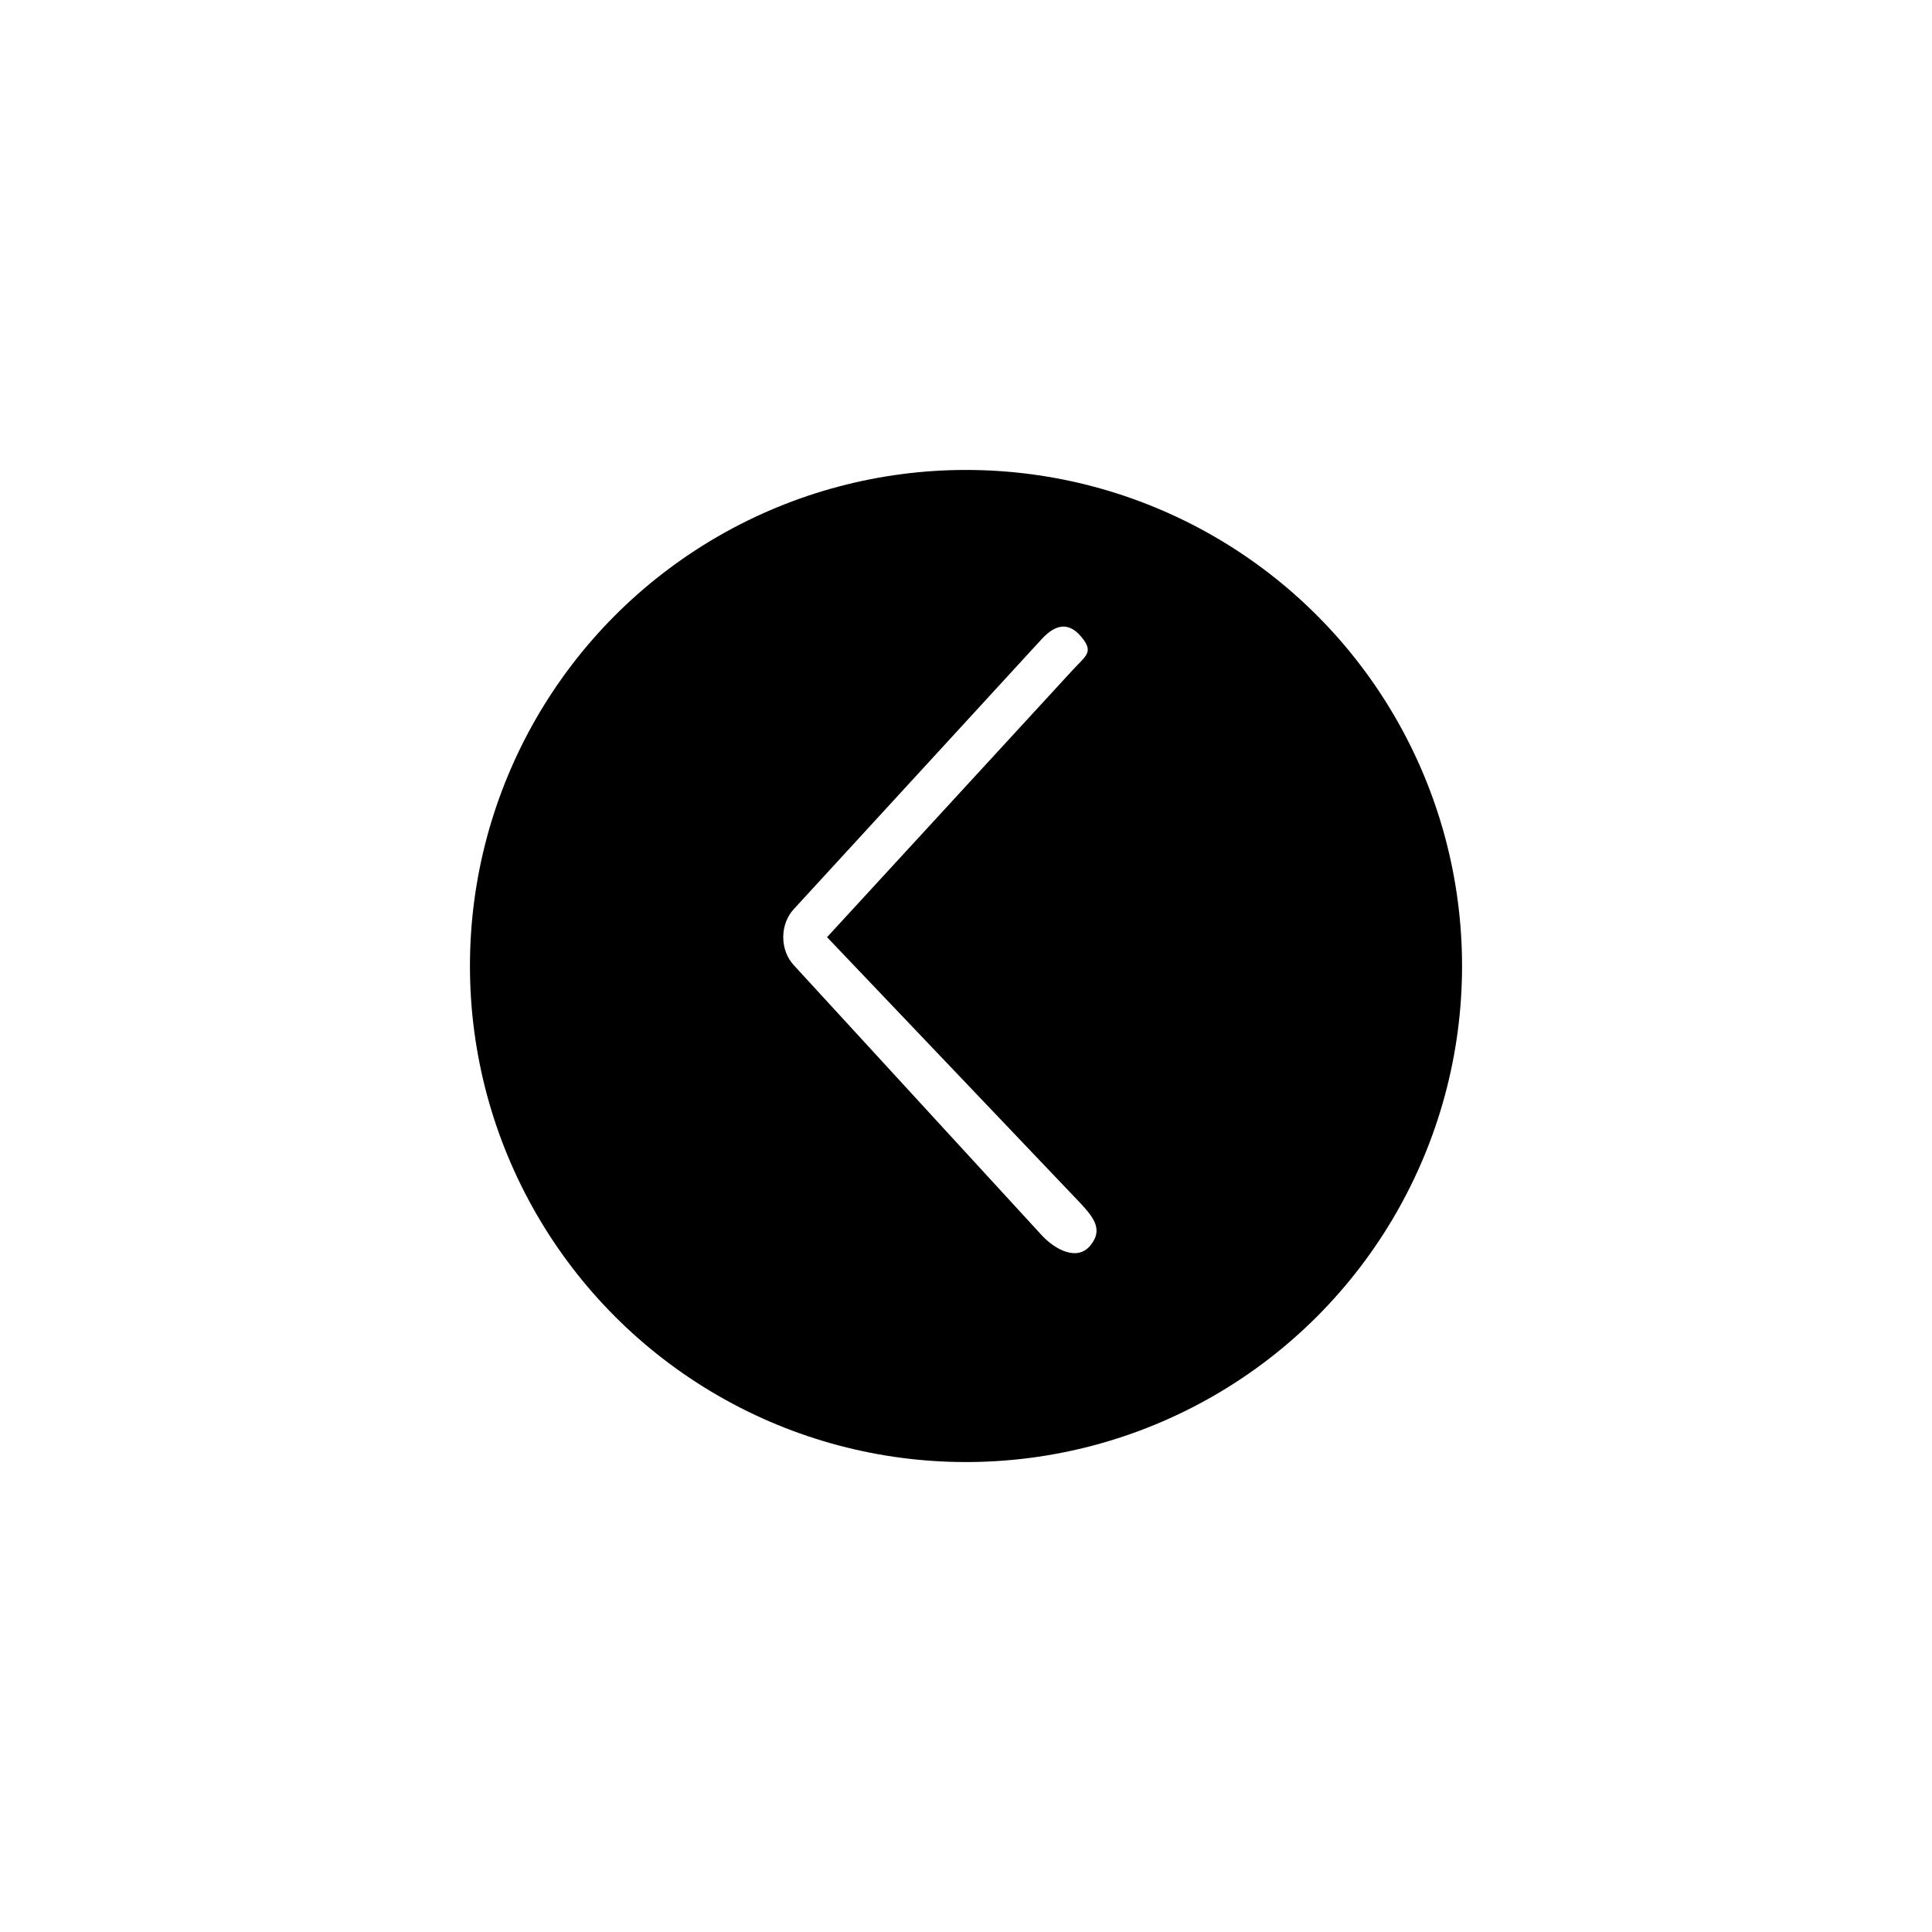 <?xml version="1.0" encoding="UTF-8"?> <svg xmlns="http://www.w3.org/2000/svg" width="37" height="37" viewBox="0 0 37 37" fill="none"> <g filter="url(#filter0_d_5_6)"> <circle cx="18.5" cy="18.5" r="9.5" fill="black"></circle> </g> <path fill-rule="evenodd" clip-rule="evenodd" d="M20.708 12.196C20.955 12.491 20.799 12.553 20.54 12.835L15.839 17.948L20.708 23.06C20.967 23.342 21.123 23.564 20.876 23.859C20.629 24.154 20.208 23.936 19.949 23.655L15.2 18.482C15.072 18.343 15 18.149 15 17.948C15 17.746 15.072 17.552 15.2 17.413L19.949 12.24C20.208 11.959 20.461 11.9 20.708 12.196Z" fill="white"></path> <defs> <filter id="filter0_d_5_6" x="0" y="0" width="37" height="37" filterUnits="userSpaceOnUse" color-interpolation-filters="sRGB"> <feFlood flood-opacity="0" result="BackgroundImageFix"></feFlood> <feColorMatrix in="SourceAlpha" type="matrix" values="0 0 0 0 0 0 0 0 0 0 0 0 0 0 0 0 0 0 127 0" result="hardAlpha"></feColorMatrix> <feMorphology radius="2" operator="dilate" in="SourceAlpha" result="effect1_dropShadow_5_6"></feMorphology> <feOffset></feOffset> <feGaussianBlur stdDeviation="3.5"></feGaussianBlur> <feComposite in2="hardAlpha" operator="out"></feComposite> <feColorMatrix type="matrix" values="0 0 0 0 0.816 0 0 0 0 0.314 0 0 0 0 0.996 0 0 0 1 0"></feColorMatrix> <feBlend mode="normal" in2="BackgroundImageFix" result="effect1_dropShadow_5_6"></feBlend> <feBlend mode="normal" in="SourceGraphic" in2="effect1_dropShadow_5_6" result="shape"></feBlend> </filter> </defs> </svg> 